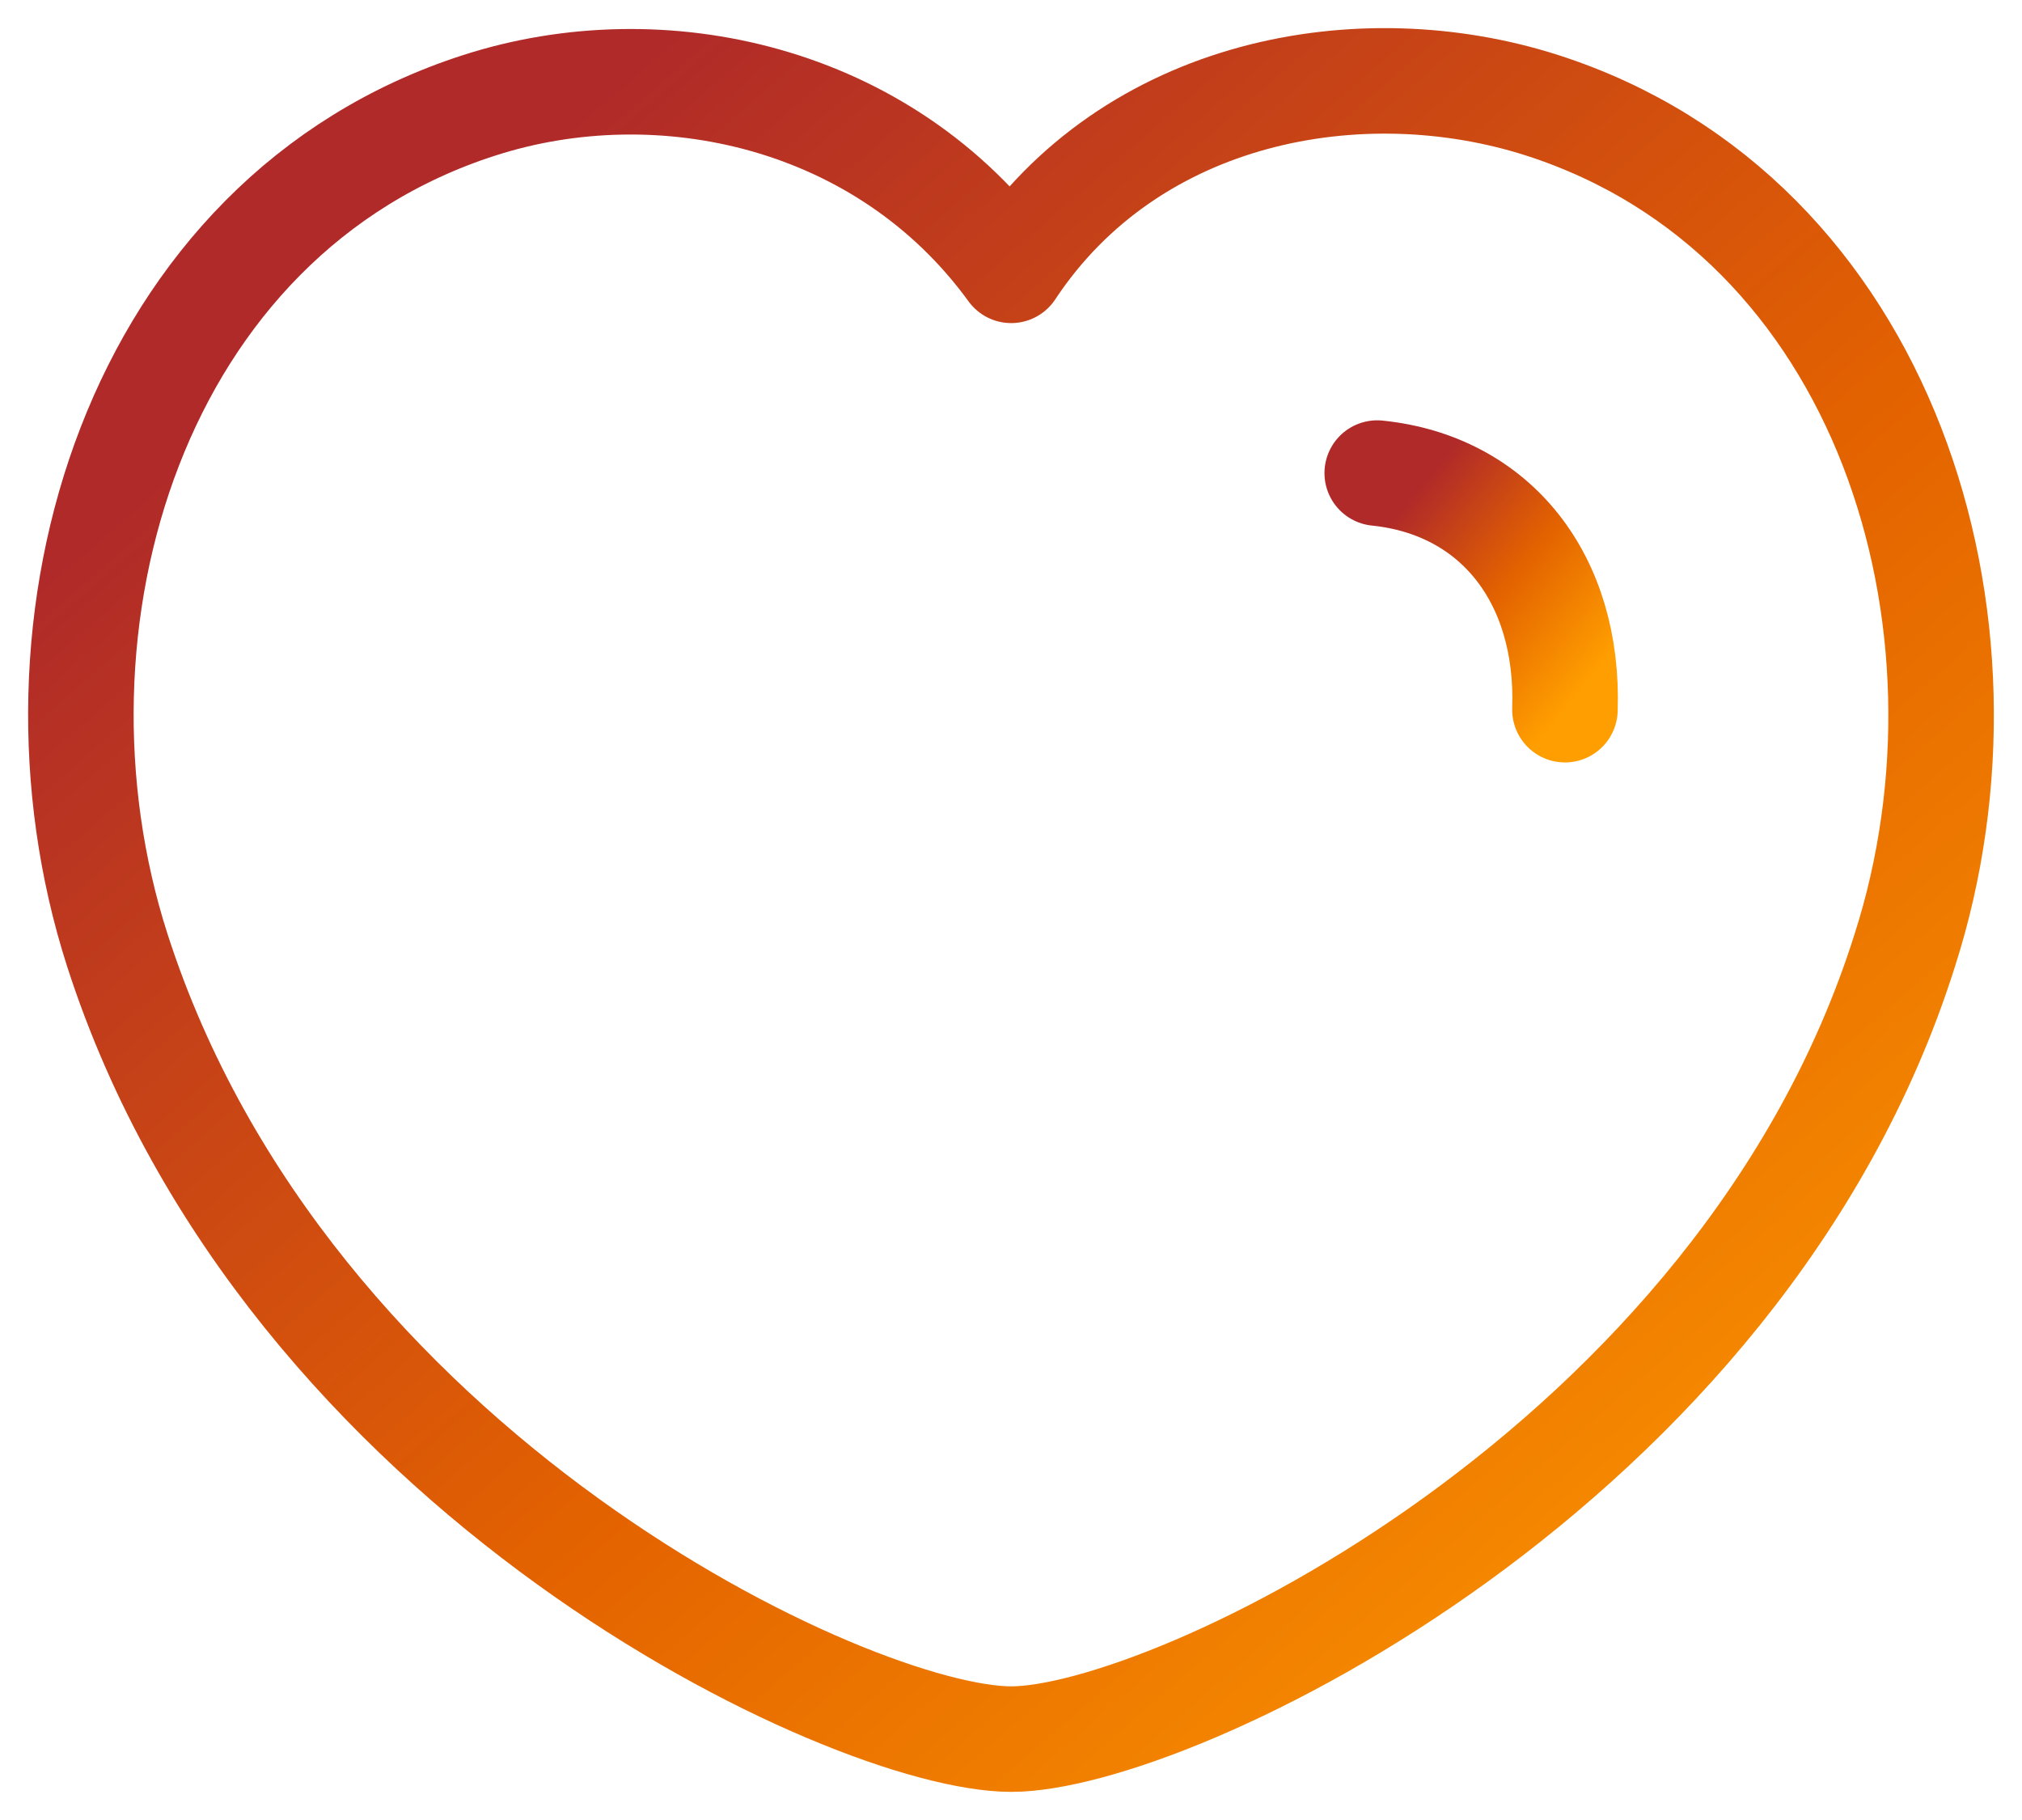 <?xml version="1.0" encoding="UTF-8"?> <svg xmlns="http://www.w3.org/2000/svg" width="50" height="45" viewBox="0 0 50 45" fill="none"> <path fill-rule="evenodd" clip-rule="evenodd" d="M2.9 23.491C0.302 15.398 3.341 5.336 11.857 2.602C16.337 1.16 21.865 2.363 25.005 6.684C27.967 2.203 33.655 1.169 38.13 2.602C46.643 5.336 49.699 15.398 47.103 23.491C43.06 36.318 28.95 43 25.005 43C21.063 43 7.08 36.468 2.9 23.491Z" stroke="url(#paint0_linear_171_254)" stroke-width="2.609" stroke-linecap="round" stroke-linejoin="round"></path> <path d="M34.056 11.697C36.979 11.996 38.807 14.308 38.698 17.547" stroke="url(#paint1_linear_171_254)" stroke-width="2.609" stroke-linecap="round" stroke-linejoin="round"></path> <defs> <linearGradient id="paint0_linear_171_254" x1="-10.944" y1="24.703" x2="23.433" y2="64.319" gradientUnits="userSpaceOnUse"> <stop stop-color="#B02A29"></stop> <stop offset="0.505" stop-color="#E36200"></stop> <stop offset="1" stop-color="#FF9E00"></stop> </linearGradient> <linearGradient id="paint1_linear_171_254" x1="32.748" y1="14.936" x2="37.603" y2="18.896" gradientUnits="userSpaceOnUse"> <stop stop-color="#B02A29"></stop> <stop offset="0.505" stop-color="#E36200"></stop> <stop offset="1" stop-color="#FF9E00"></stop> </linearGradient> </defs> </svg> 